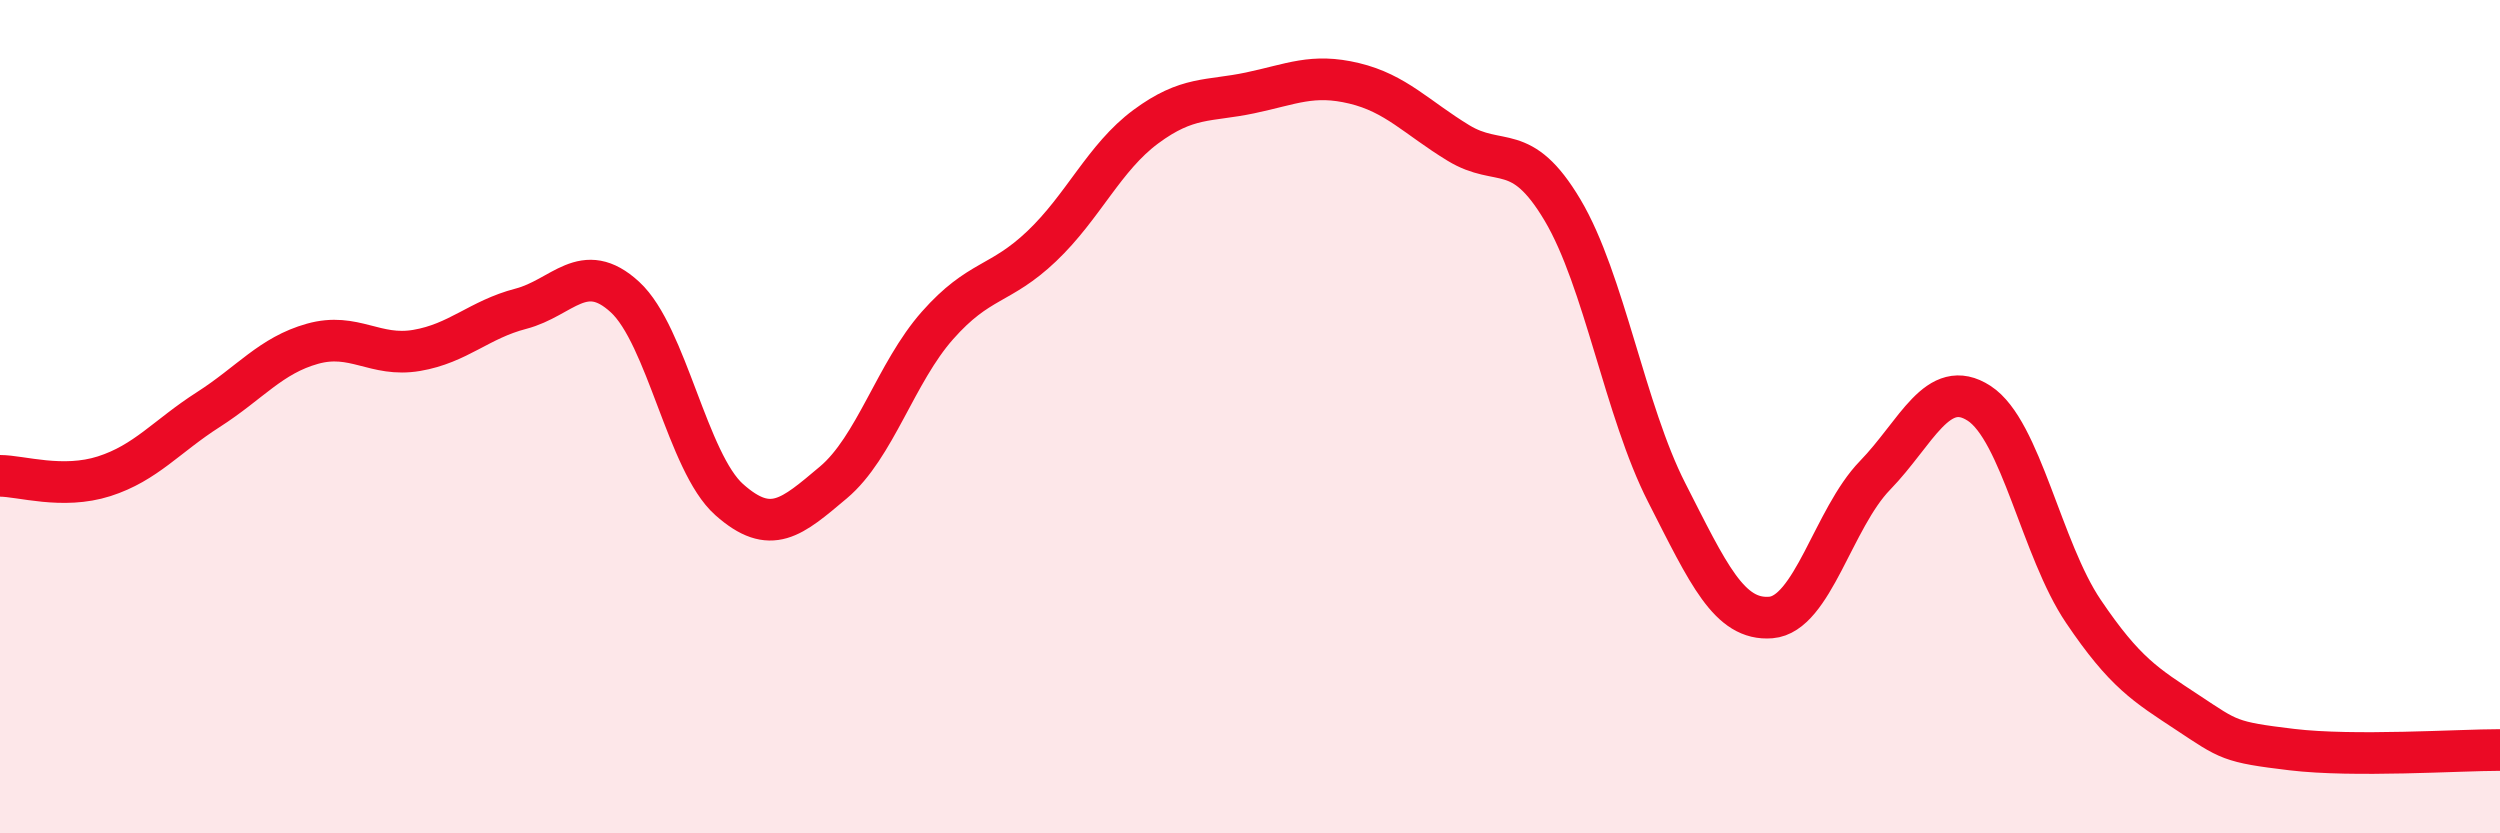 
    <svg width="60" height="20" viewBox="0 0 60 20" xmlns="http://www.w3.org/2000/svg">
      <path
        d="M 0,11.42 C 0.5,11.42 1.5,11.75 2.5,11.43 C 3.5,11.11 4,10.47 5,9.83 C 6,9.19 6.5,8.53 7.5,8.25 C 8.5,7.97 9,8.58 10,8.41 C 11,8.24 11.5,7.67 12.5,7.41 C 13.5,7.15 14,6.21 15,7.13 C 16,8.05 16.5,11.1 17.5,11.99 C 18.5,12.88 19,12.42 20,11.58 C 21,10.74 21.5,8.94 22.5,7.81 C 23.5,6.68 24,6.86 25,5.91 C 26,4.96 26.5,3.78 27.5,3.04 C 28.5,2.3 29,2.44 30,2.23 C 31,2.02 31.5,1.76 32.5,2 C 33.5,2.24 34,2.82 35,3.43 C 36,4.04 36.5,3.36 37.5,5.04 C 38.5,6.72 39,9.86 40,11.82 C 41,13.78 41.5,14.9 42.5,14.82 C 43.5,14.74 44,12.44 45,11.41 C 46,10.38 46.5,9.03 47.5,9.68 C 48.5,10.33 49,13.19 50,14.67 C 51,16.15 51.5,16.44 52.5,17.1 C 53.5,17.76 53.5,17.81 55,17.99 C 56.5,18.17 59,18 60,18L60 20L0 20Z"
        fill="#EB0A25"
        opacity="0.1"
        stroke-linecap="round"
        stroke-linejoin="round"
      />
      <path
        d="M 0,11.42 C 0.5,11.42 1.5,11.75 2.5,11.43 C 3.5,11.11 4,10.47 5,9.83 C 6,9.19 6.5,8.53 7.5,8.25 C 8.5,7.97 9,8.58 10,8.41 C 11,8.24 11.5,7.67 12.5,7.41 C 13.5,7.15 14,6.21 15,7.13 C 16,8.05 16.5,11.1 17.5,11.99 C 18.5,12.88 19,12.42 20,11.58 C 21,10.74 21.5,8.94 22.5,7.81 C 23.5,6.68 24,6.86 25,5.91 C 26,4.96 26.5,3.78 27.5,3.04 C 28.5,2.3 29,2.44 30,2.23 C 31,2.02 31.5,1.76 32.5,2 C 33.5,2.24 34,2.82 35,3.43 C 36,4.04 36.5,3.36 37.5,5.04 C 38.5,6.72 39,9.86 40,11.82 C 41,13.78 41.5,14.9 42.5,14.82 C 43.5,14.74 44,12.44 45,11.41 C 46,10.38 46.5,9.03 47.5,9.68 C 48.5,10.33 49,13.19 50,14.67 C 51,16.15 51.5,16.44 52.5,17.1 C 53.5,17.76 53.5,17.81 55,17.99 C 56.5,18.17 59,18 60,18"
        stroke="#EB0A25"
        stroke-width="1"
        fill="none"
        stroke-linecap="round"
        stroke-linejoin="round"
      />
    </svg>
  